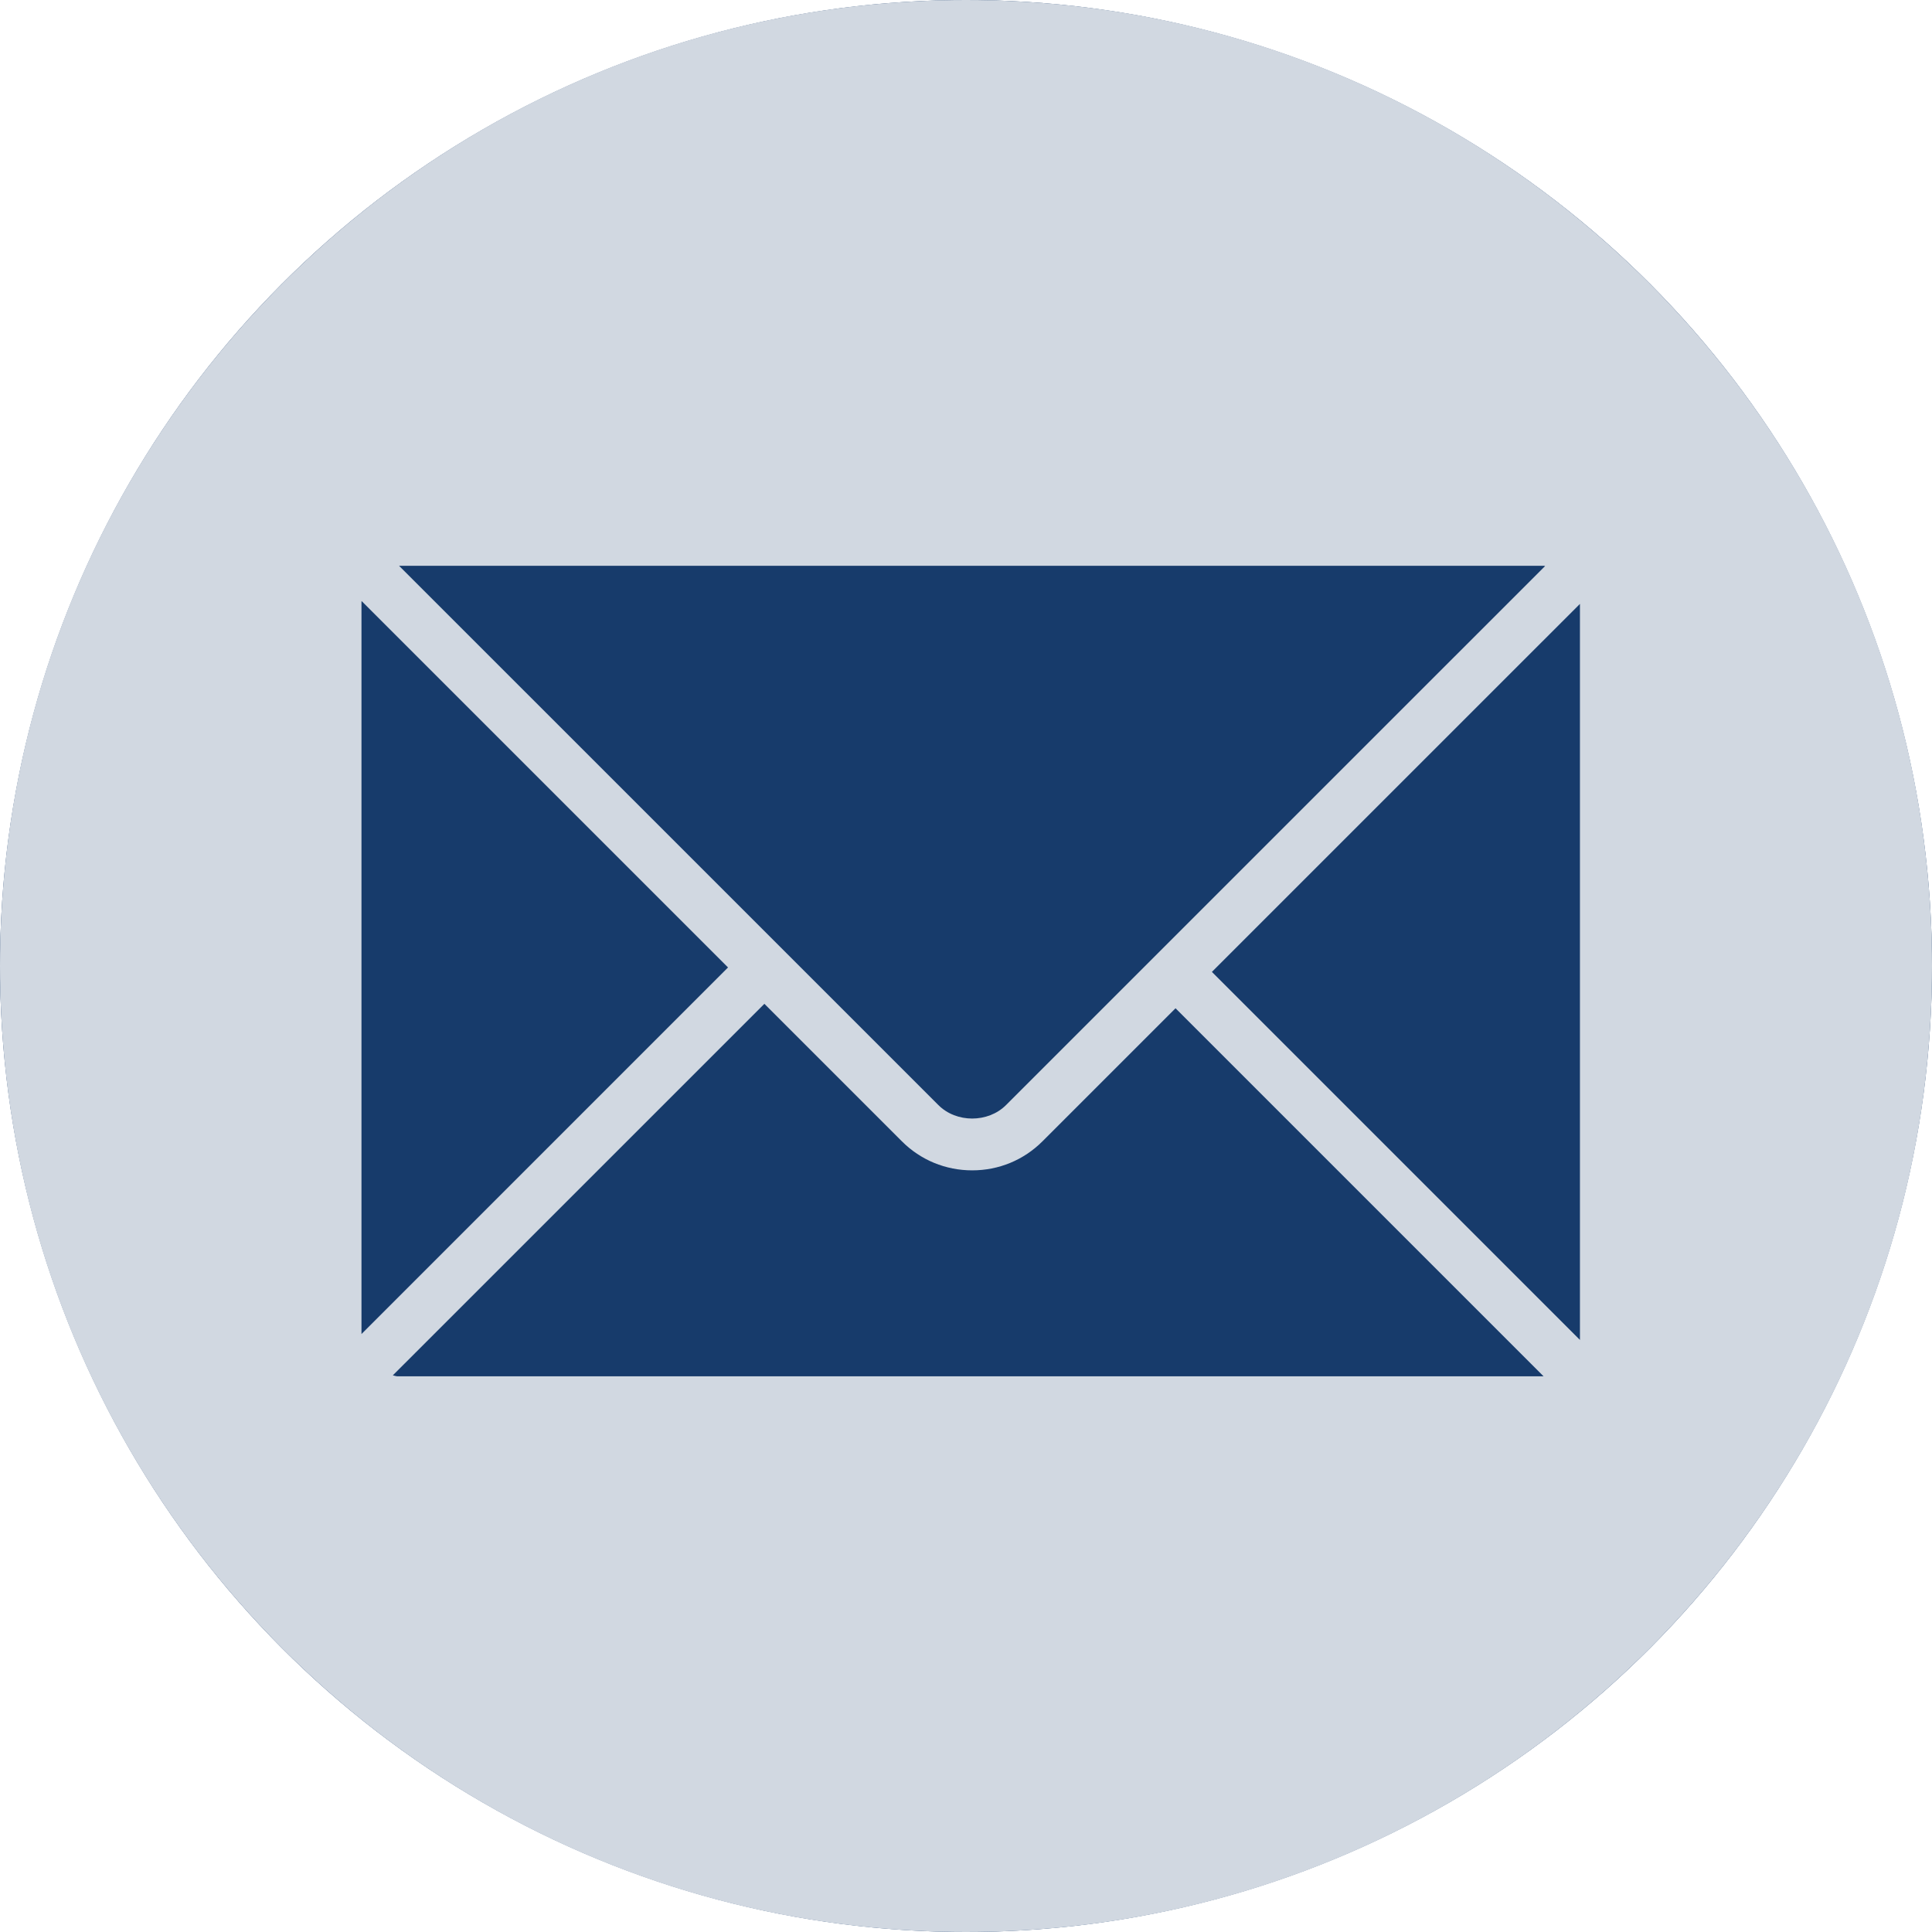 <?xml version="1.0" encoding="UTF-8"?> <svg xmlns="http://www.w3.org/2000/svg" width="40" height="40" viewBox="0 0 40 40" fill="none"> <circle cx="20" cy="20" r="20" fill="#173B6B"></circle> <g clip-path="url(#clip0_5868_1999)"> <path d="M20 0C8.954 0 0 8.954 0 20C0 31.046 8.954 40 20 40C31.046 40 40 31.046 40 20C40 8.954 31.046 0 20 0ZM31.964 11.714C31.973 11.714 31.981 11.718 31.99 11.719L20.829 22.879C20.457 23.251 19.799 23.252 19.427 22.878L8.262 11.714H31.964ZM7.484 12.46C7.484 12.454 7.487 12.449 7.487 12.444L15.073 20.03L7.484 27.62V12.46ZM8.23 28.495C8.196 28.495 8.166 28.48 8.133 28.475L15.826 20.783L18.674 23.631C19.061 24.018 19.578 24.231 20.128 24.231C20.679 24.231 21.194 24.018 21.582 23.631L24.338 20.875L31.958 28.495H8.23ZM32.711 27.742L25.091 20.122L32.711 12.503V27.742Z" fill="#D1D8E1"></path> </g> <defs> <clipPath id="clip0_5868_1999"> <rect width="40" height="40" fill="white"></rect> </clipPath> </defs> </svg> 
